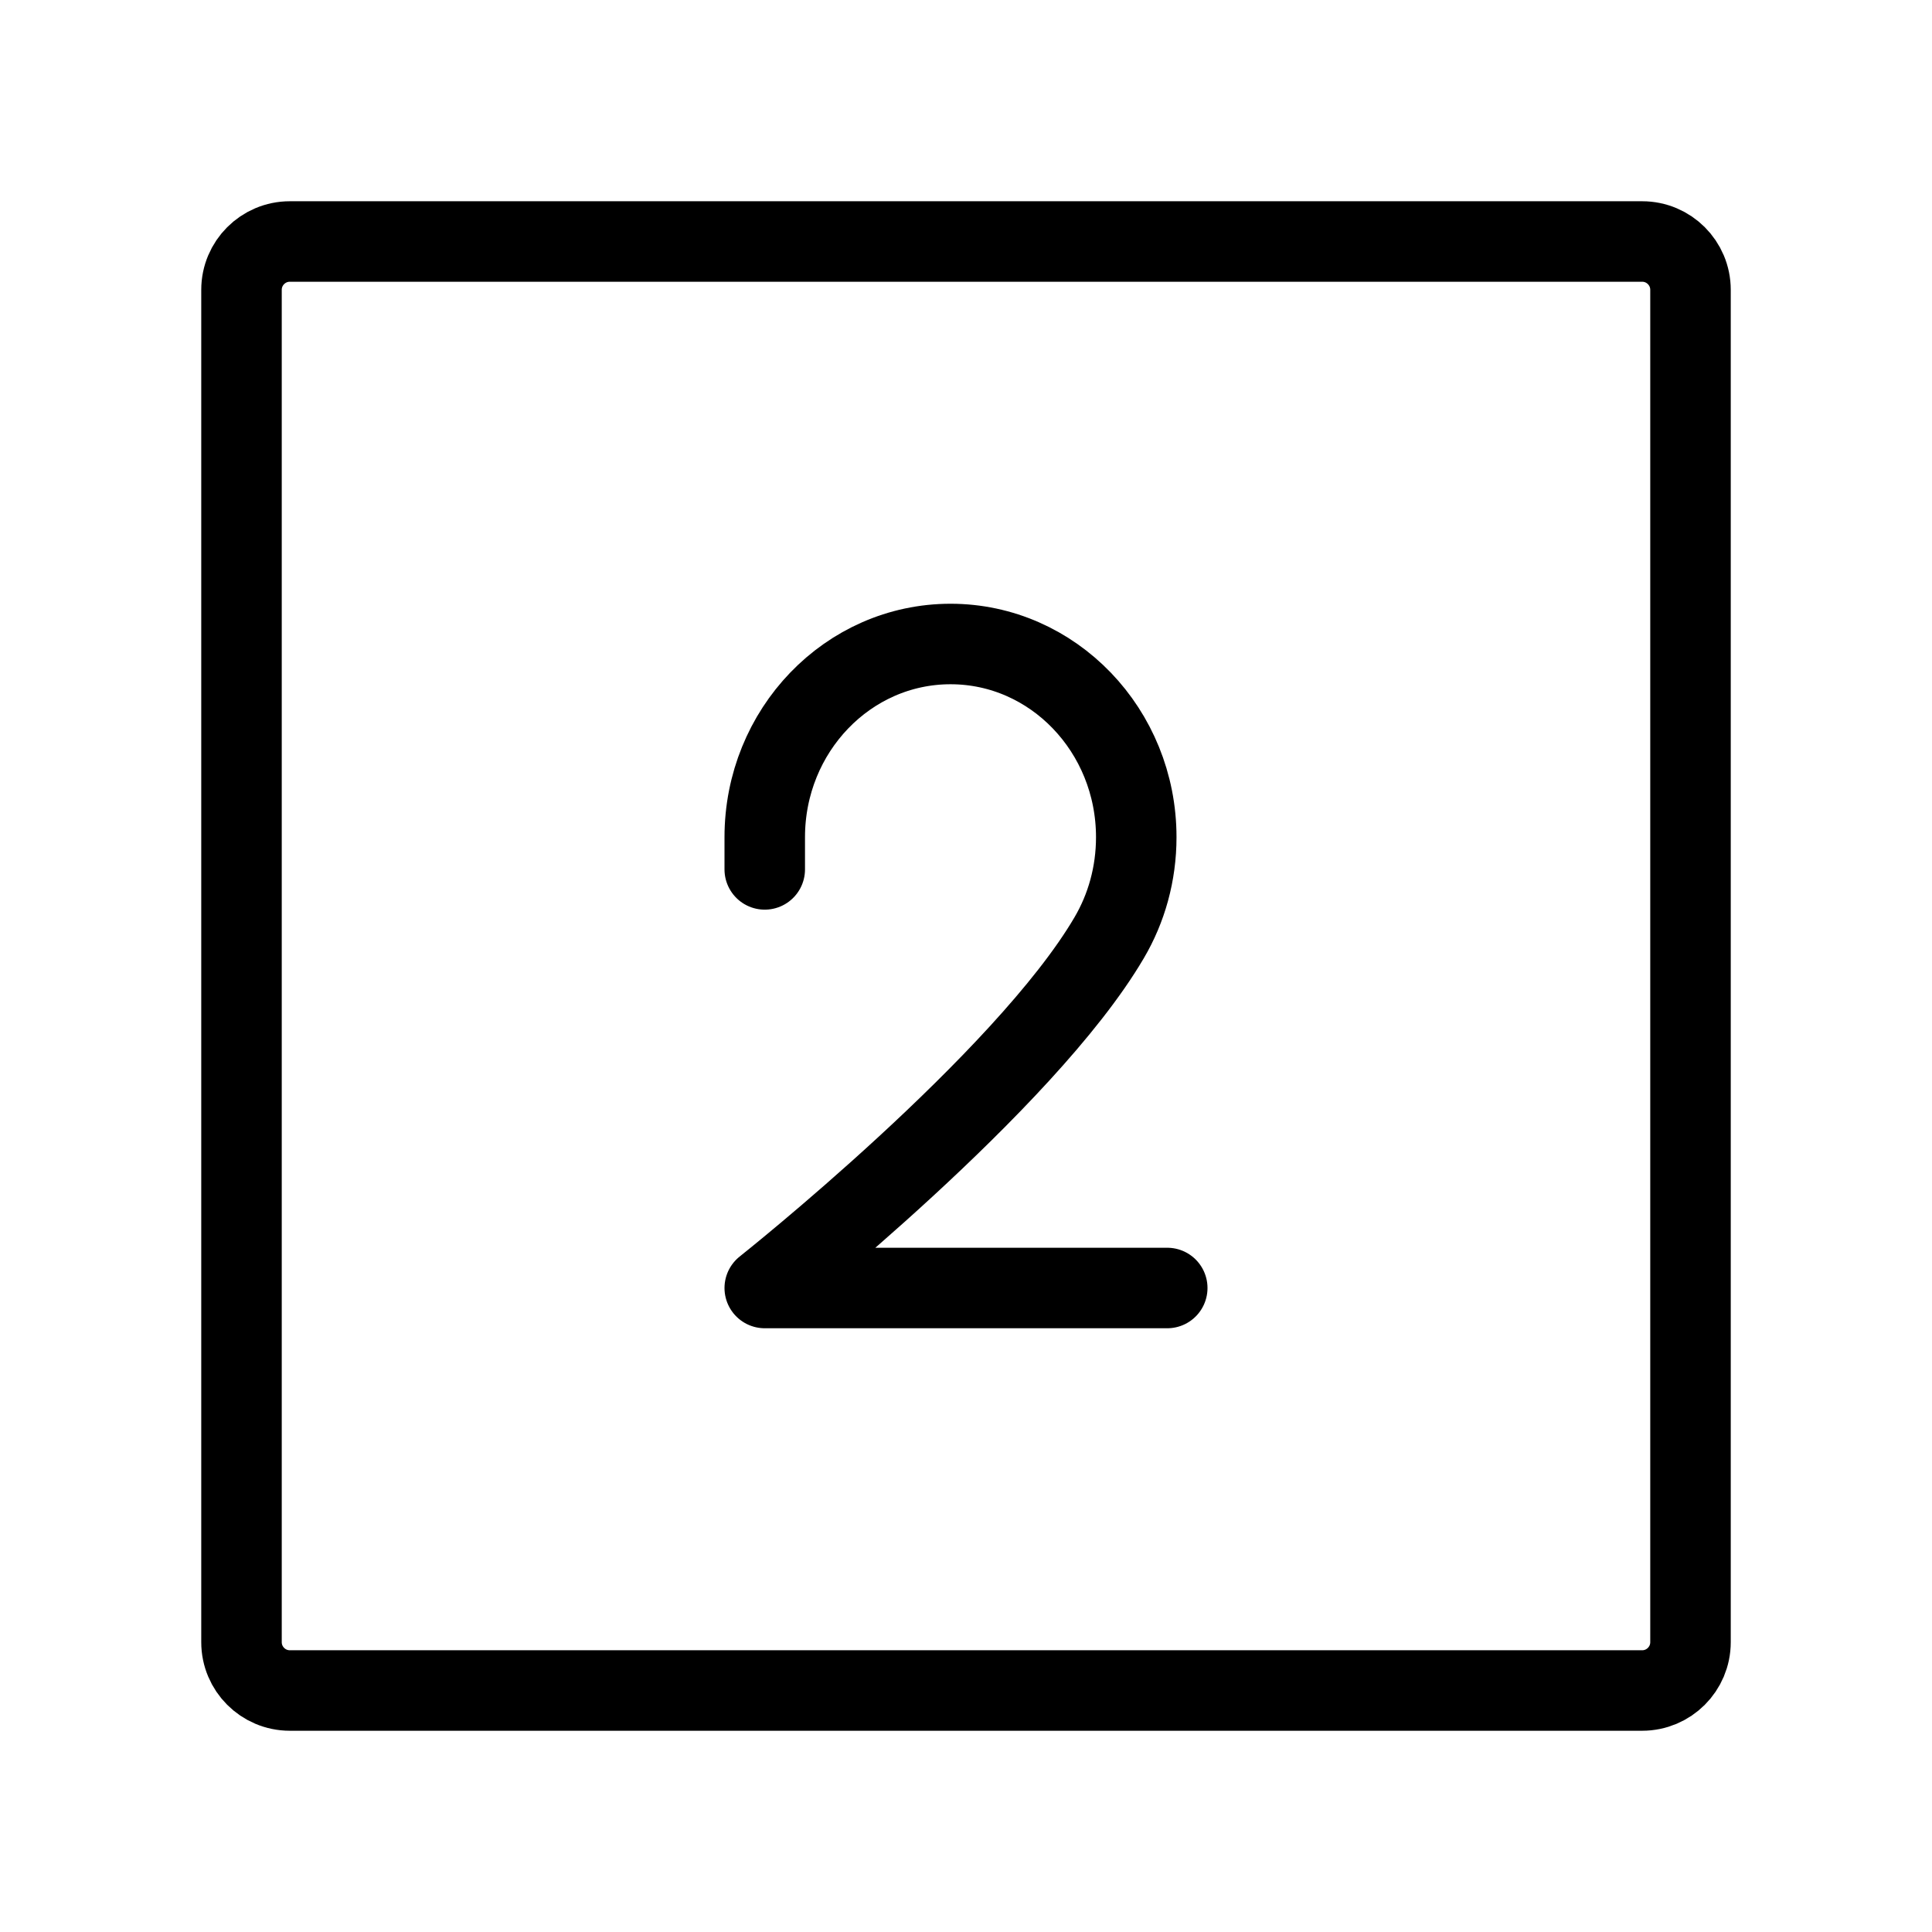 <?xml version="1.0" encoding="UTF-8"?><svg width="48px" height="48px" viewBox="0 0 24 24" stroke-width="1" fill="none" xmlns="http://www.w3.org/2000/svg" color="#000000"><path d="M3 20.4V3.6C3 3.269 3.269 3 3.6 3H20.4C20.731 3 21 3.269 21 3.6V20.4C21 20.731 20.731 21 20.4 21H3.6C3.269 21 3 20.731 3 20.4Z" stroke="#000000" stroke-width="1"></path><path d="M9.5 10.8V10.4C9.5 9.075 10.533 8 11.808 8C13.082 8 14.115 9.075 14.115 10.4C14.115 10.857 13.993 11.284 13.779 11.648C12.729 13.44 9.5 16 9.5 16H14.5" stroke="#000000" stroke-width="1" stroke-linecap="round" stroke-linejoin="round"></path></svg>